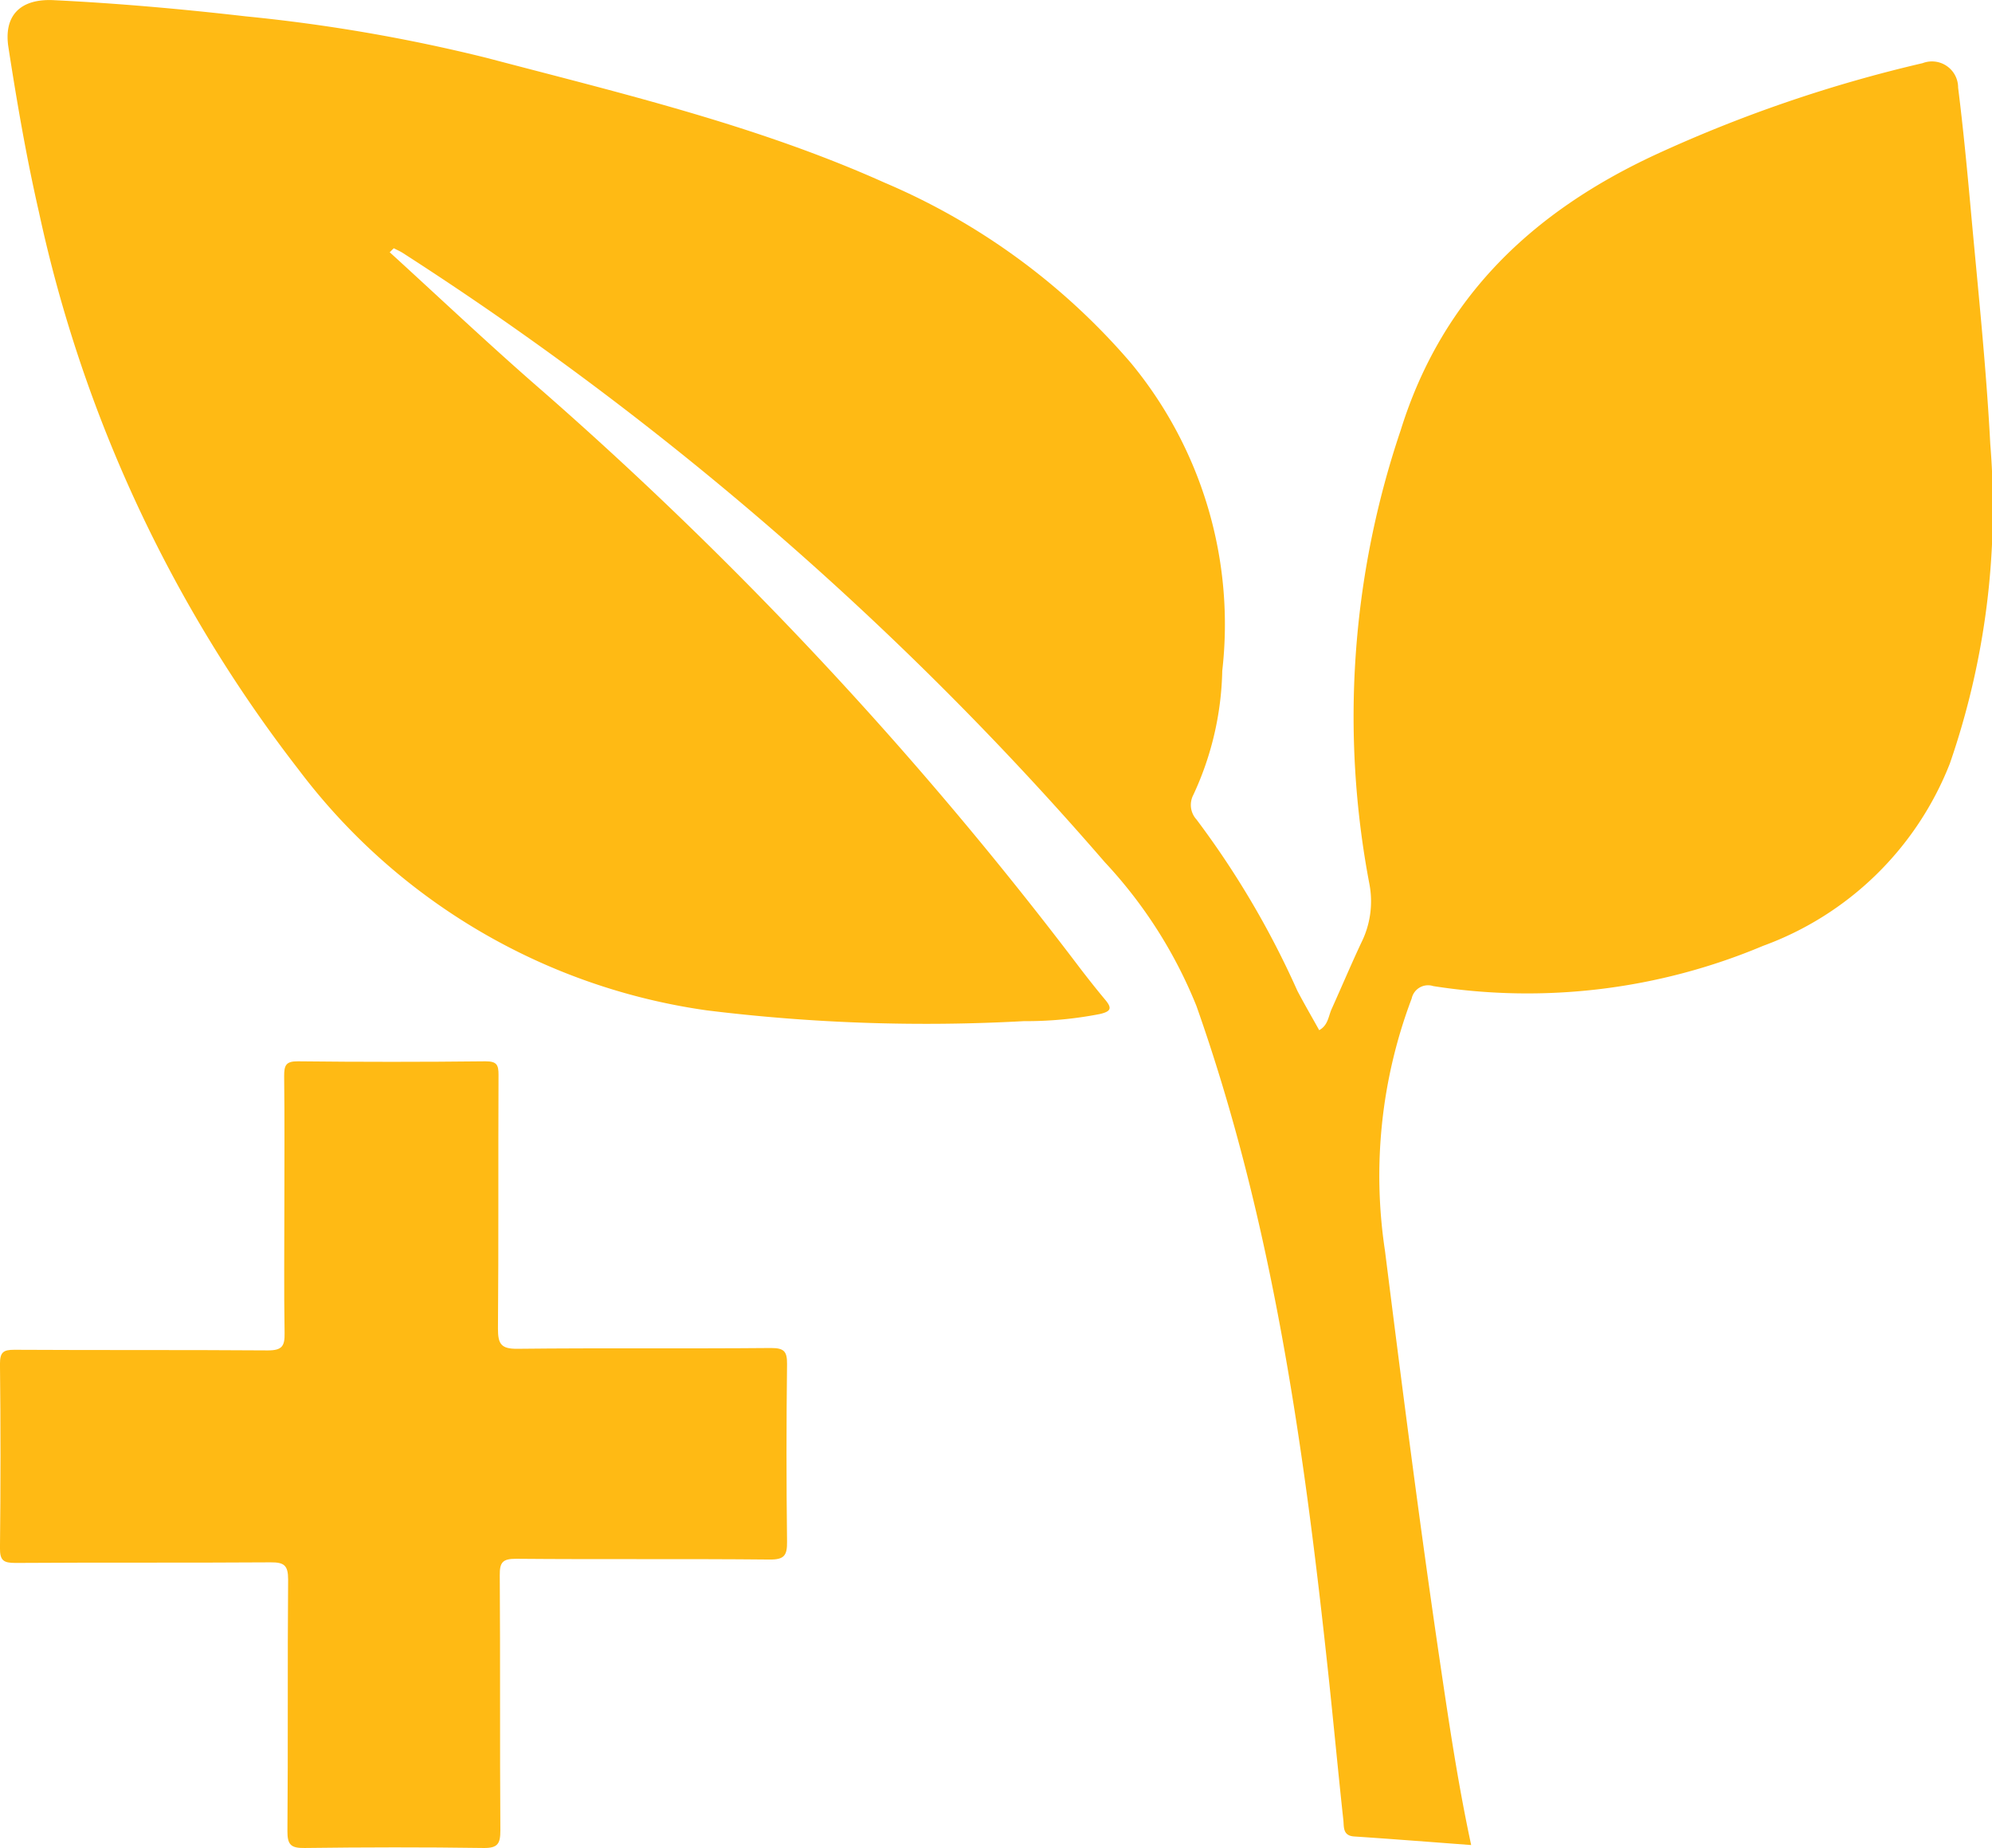 <svg id="Groupe_150" data-name="Groupe 150" xmlns="http://www.w3.org/2000/svg" width="73.847" height="68.507" viewBox="0 0 73.847 68.507">
  <path id="Tracé_83" data-name="Tracé 83" d="M234.659,167.136c1.9,1.732,3.772,3.506,5.717,5.19a143.757,143.757,0,0,1,19.885,21.361c.3.391.606.778.922,1.156.26.311.223.433-.2.531a14.217,14.217,0,0,1-2.813.263,66.242,66.242,0,0,1-11.76-.4,22.957,22.957,0,0,1-15.116-8.907,51.369,51.369,0,0,1-9.634-20.662c-.465-2.028-.818-4.076-1.136-6.131-.18-1.162.426-1.806,1.677-1.745,2.38.116,4.754.328,7.121.6a62.494,62.494,0,0,1,8.929,1.539c4.984,1.313,10.016,2.5,14.747,4.623a24.779,24.779,0,0,1,9.15,6.7,15.206,15.206,0,0,1,3.375,11.4,11.4,11.4,0,0,1-1.074,4.6.8.8,0,0,0,.119.909,32.811,32.811,0,0,1,3.74,6.35c.258.49.537.97.809,1.459.331-.183.34-.514.459-.779.369-.819.719-1.647,1.1-2.46a3.427,3.427,0,0,0,.3-2.191,33.13,33.13,0,0,1,1.162-16.808c1.539-4.95,4.906-8.111,9.466-10.224a51.481,51.481,0,0,1,9.883-3.383.969.969,0,0,1,1.316.908c.192,1.532.338,3.071.477,4.609.26,2.864.564,5.724.715,8.6a29,29,0,0,1-1.5,11.848,11.768,11.768,0,0,1-6.925,6.755,22.534,22.534,0,0,1-12.225,1.491.621.621,0,0,0-.8.462,18.572,18.572,0,0,0-.989,9.351c.64,5.086,1.29,10.17,2.039,15.241.332,2.243.662,4.487,1.156,6.785-1.477-.11-2.907-.223-4.339-.318-.432-.029-.372-.365-.4-.61-.195-1.792-.361-3.587-.553-5.379-.9-8.408-2.058-16.765-4.891-24.79a17.189,17.189,0,0,0-3.4-5.336,120.692,120.692,0,0,0-26.014-22.575c-.106-.069-.225-.119-.337-.178-.065-.036-.14-.074-.193,0C234.587,167.024,234.643,167.083,234.659,167.136Z" transform="translate(-220.212 -157.786)" fill="#ffba14"/>
  <path id="Tracé_84" data-name="Tracé 84" d="M229.936,315.764c0-1.588.012-3.177-.008-4.765,0-.392.06-.551.511-.546q3.476.039,6.953,0c.416,0,.485.128.483.506-.015,3.133.005,6.267-.021,9.4,0,.565.108.757.722.75,3.133-.035,6.267,0,9.4-.029.489,0,.6.127.595.6q-.04,3.283,0,6.567c.007.516-.093.68-.65.674-3.133-.031-6.267,0-9.4-.028-.489,0-.605.127-.6.606.022,3.155,0,6.31.022,9.465,0,.485-.092.657-.623.649-2.21-.033-4.421-.028-6.632,0-.488.006-.643-.1-.639-.621.027-3.112,0-6.224.026-9.336,0-.519-.149-.635-.646-.631-3.155.022-6.31,0-9.465.022-.438,0-.576-.089-.571-.553q.039-3.412,0-6.825c0-.427.118-.525.531-.523,3.133.018,6.267,0,9.4.023.53,0,.629-.162.62-.645C229.918,318.94,229.936,317.352,229.936,315.764Z" transform="translate(-219.394 -271.113)" fill="#ffba14"/>
  <path id="Tracé_85" data-name="Tracé 85" d="M274.3,192.664c-.165-.111-.365-.194-.4-.489a1.057,1.057,0,0,1,.555.334Z" transform="translate(-259.852 -183.313)" fill="#ffba14"/>
</svg>
